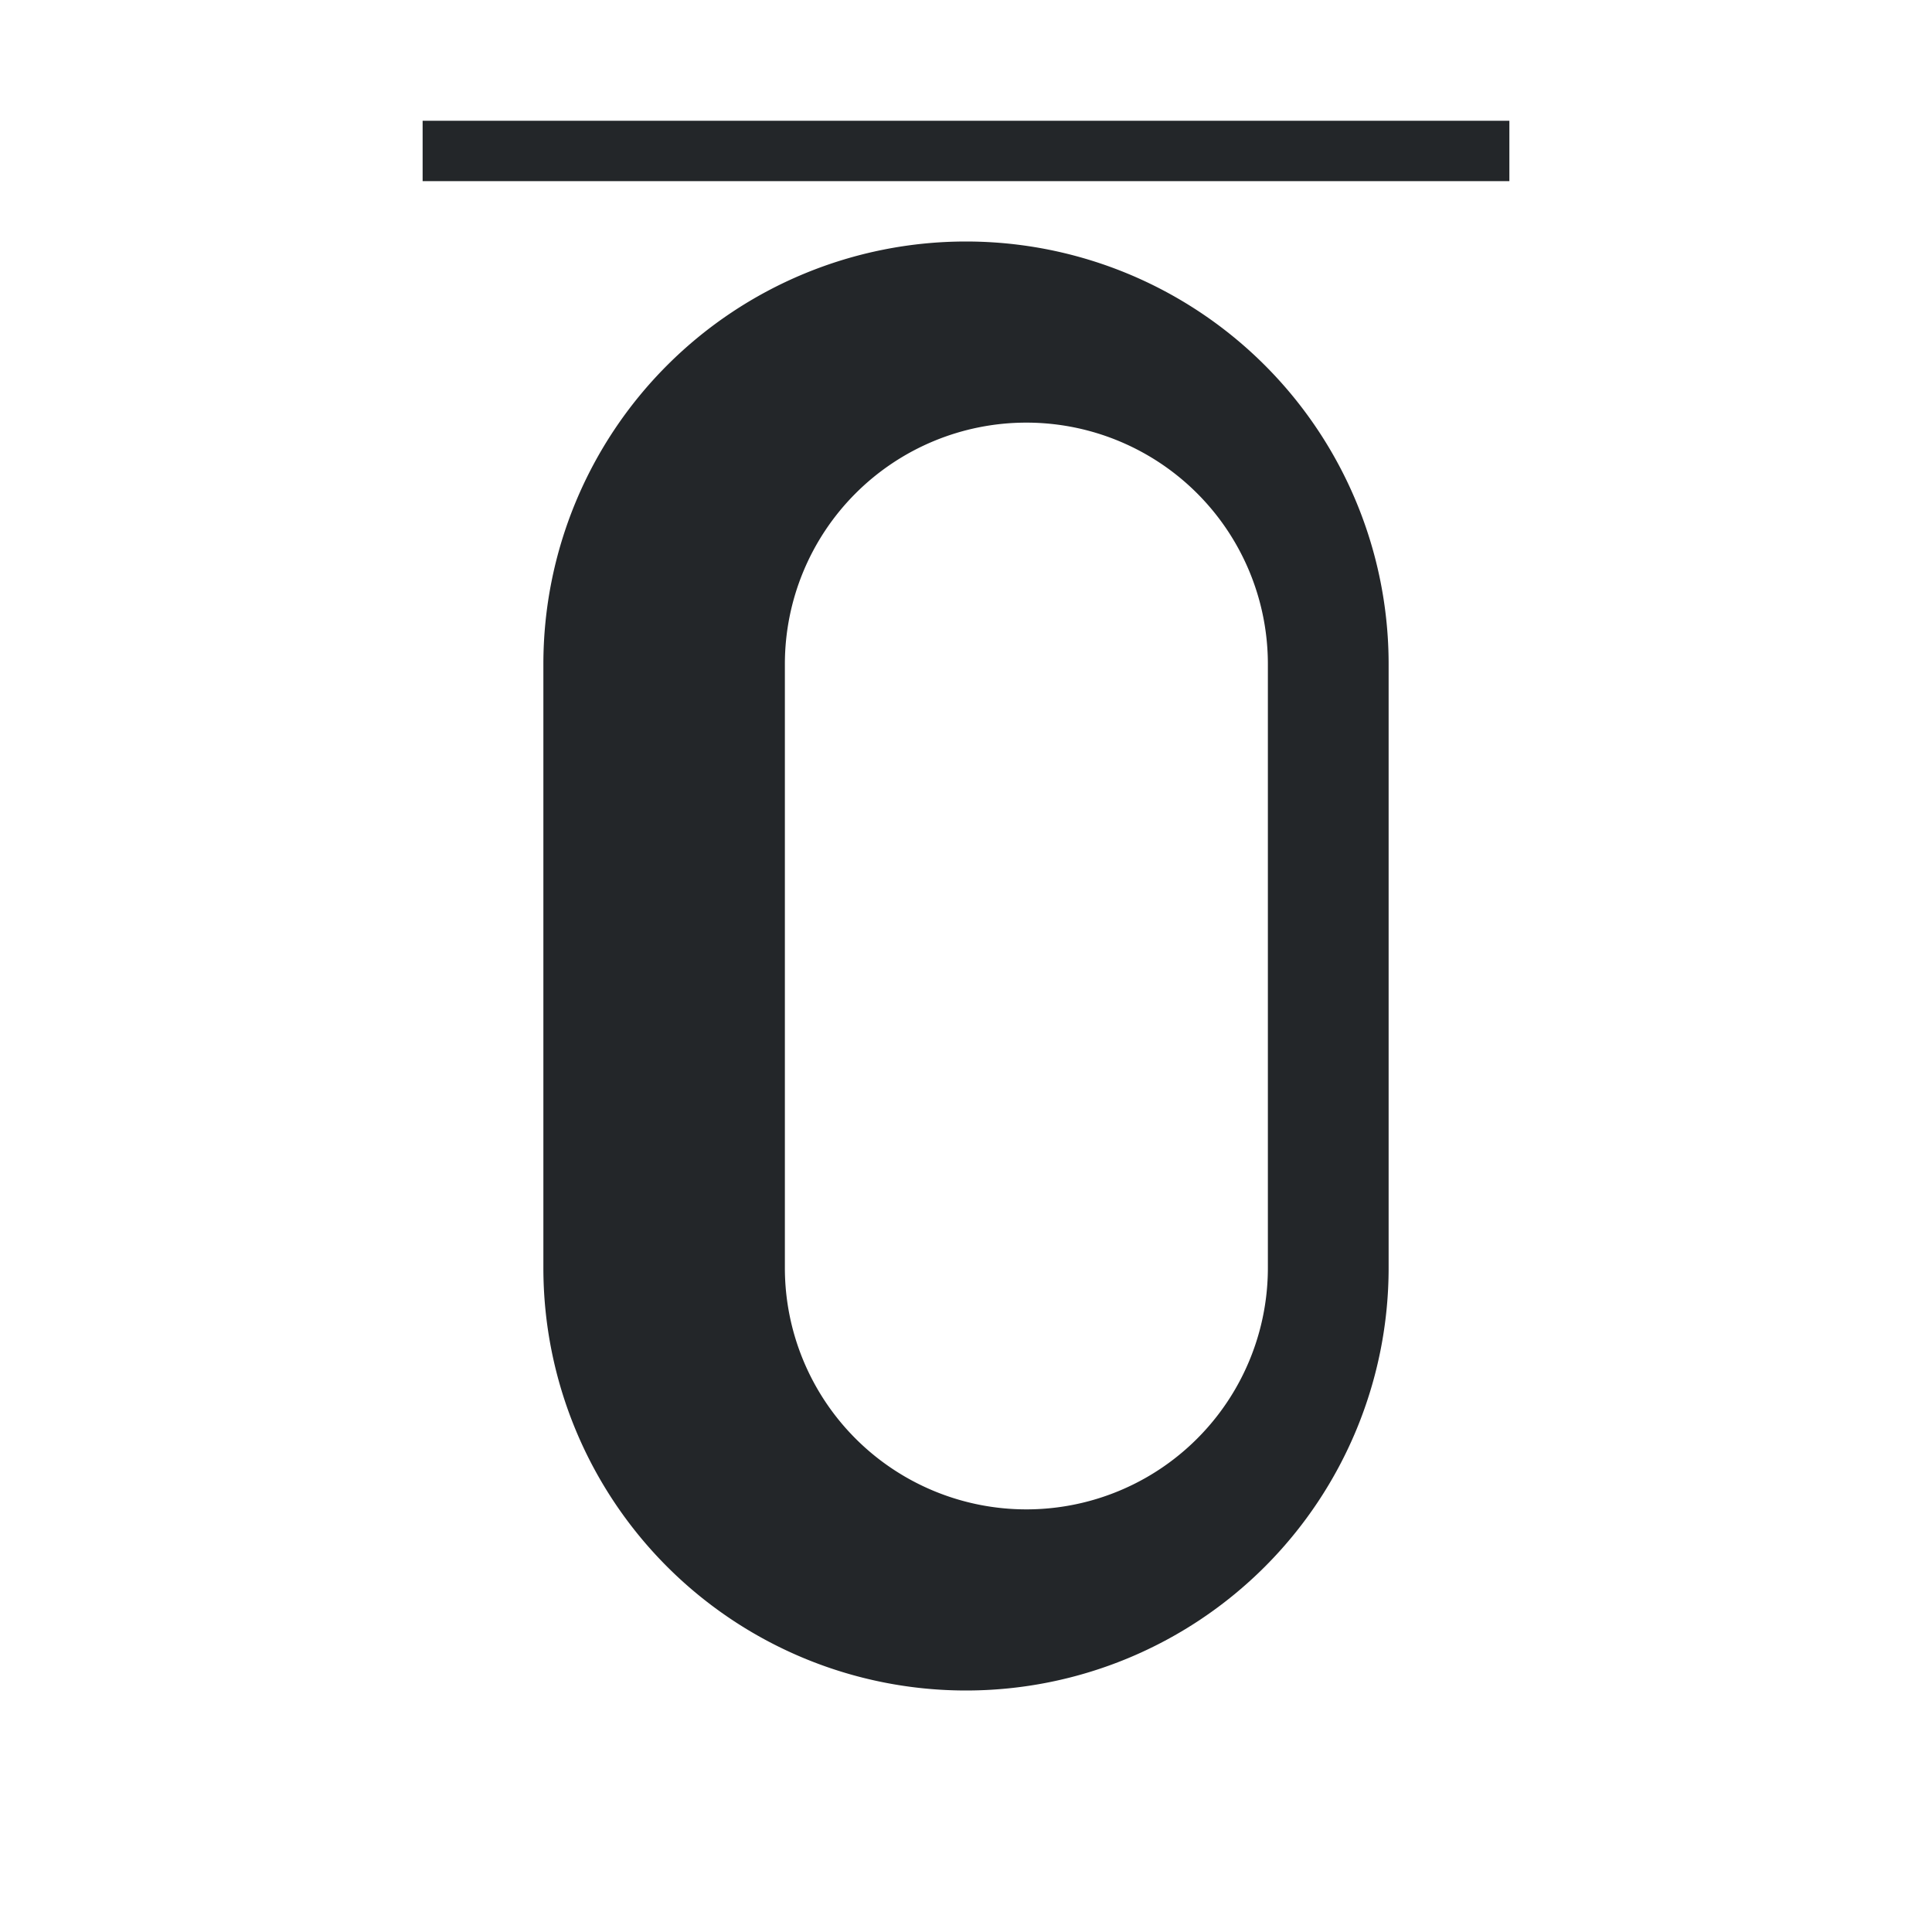 <svg viewBox="0 0 32 32" xmlns="http://www.w3.org/2000/svg"><path d="m7 2v1h18v-1zm9 2a7 7 0 0 0 -7 7v10a7 7 0 0 0 7 7 7 7 0 0 0 7-7v-10a7 7 0 0 0 -7-7zm1 3a4 4 0 0 1 4 4v10a4 4 0 0 1 -4 4 4 4 0 0 1 -4-4v-10a4 4 0 0 1 4-4z" fill="#232629"/></svg>